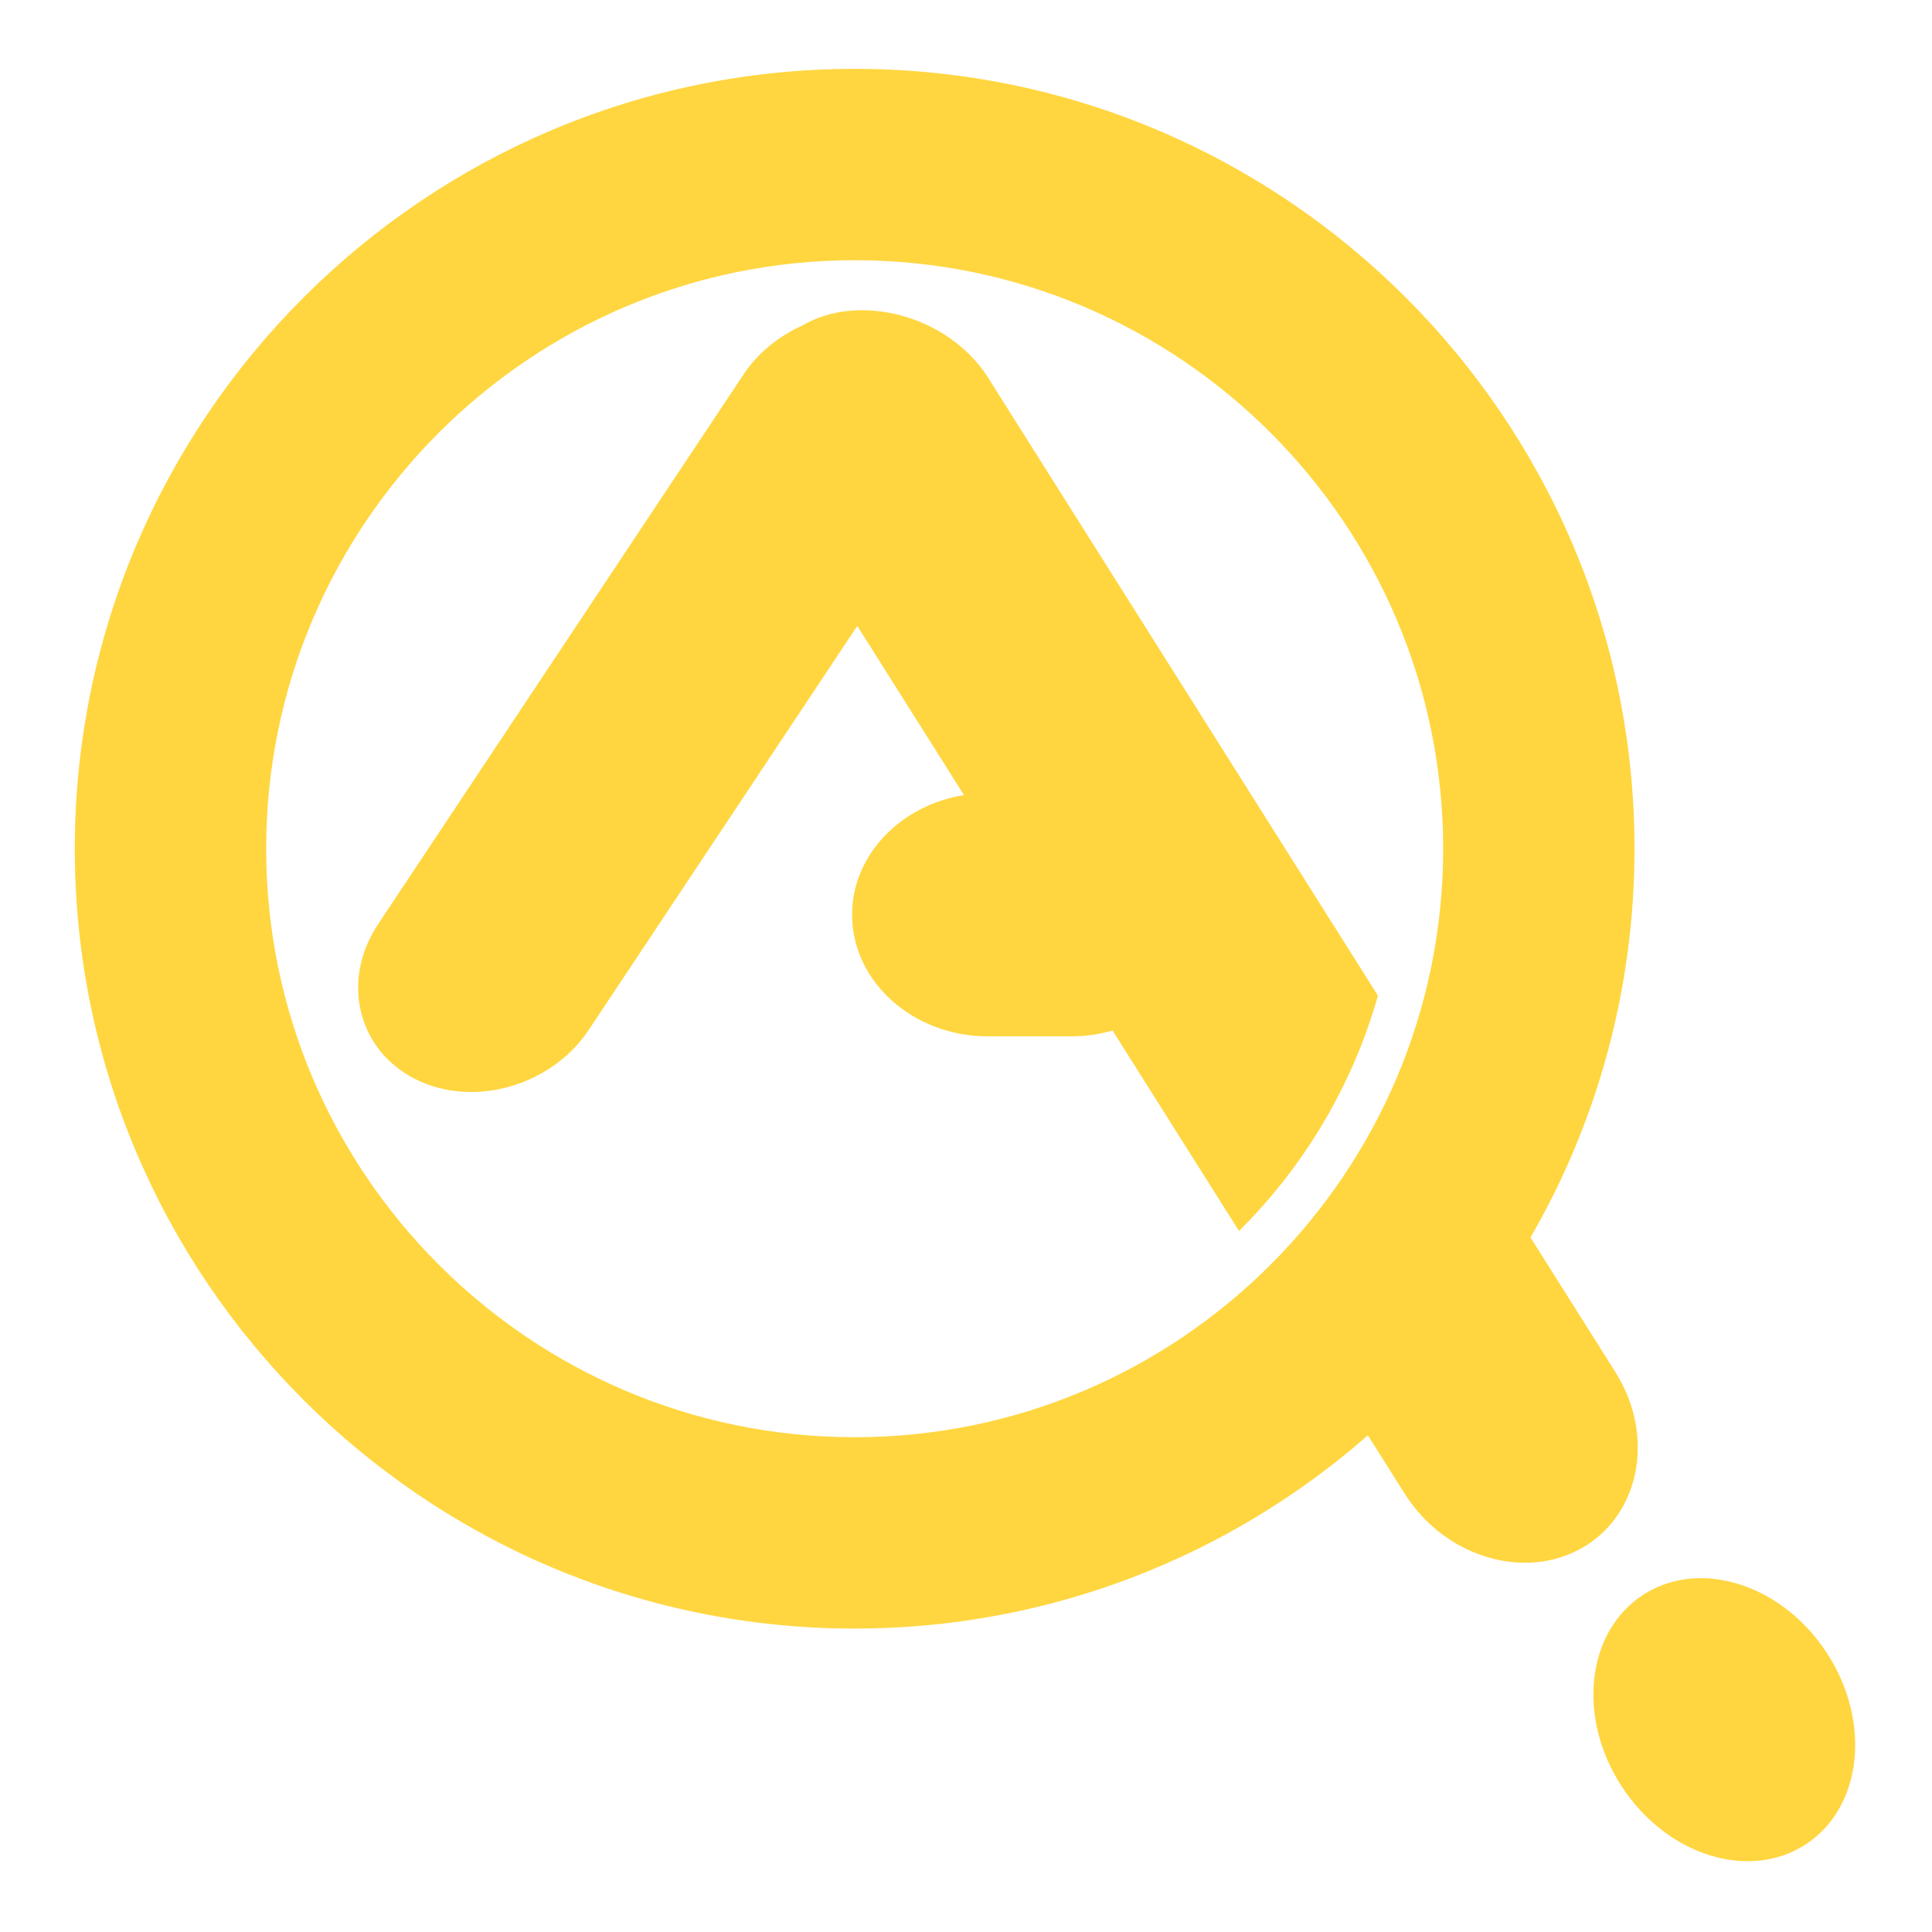 <?xml version="1.0" encoding="UTF-8"?>
<svg id="Layer_1" data-name="Layer 1" xmlns="http://www.w3.org/2000/svg" viewBox="0 0 512 512">
  <defs>
    <style>
      .cls-1 {
        fill: #ffd640;
      }
    </style>
  </defs>
  <ellipse class="cls-1" cx="456.94" cy="455.79" rx="32.43" ry="39.47" transform="translate(-174.95 324.44) rotate(-33.19)"/>
  <path class="cls-1" d="M277.23,124.46h0s-15.71-24.9-15.71-24.9c-10.62-16.1-34-22.08-48.88-13.3-6.2,2.79-11.74,7.17-15.61,12.99L100.16,244.97c-9.88,14.87-5.41,33.33,9.95,41.03,15.35,7.7,36,1.83,45.89-13.03l71.19-107.1,28.28,44.83c-16.79,2.69-29.66,15.9-29.66,31.71,0,17.73,16.17,32.23,35.94,32.23h22.14c3.81,0,7.49-.55,10.94-1.55l33.52,53.13c17.19-17.05,30.04-38.44,36.82-62.36l-87.94-139.39Z"/>
  <path class="cls-1" d="M428.12,363.65l-22.52-35.7c17.53-30.35,27.56-65.54,27.56-103.03,0-113.96-92.71-206.67-206.66-206.67S19.82,110.96,19.82,224.92s92.71,206.67,206.67,206.67c52.04,0,99.64-19.34,136.01-51.21l9.78,15.5c10.55,16.72,31.74,23.14,47.09,14.28,15.35-8.86,19.29-29.79,8.74-46.51ZM70.54,224.92c0-85.99,69.96-155.96,155.96-155.96s155.95,69.96,155.95,155.96-69.96,155.96-155.95,155.96S70.54,310.91,70.54,224.92Z"/>
</svg>